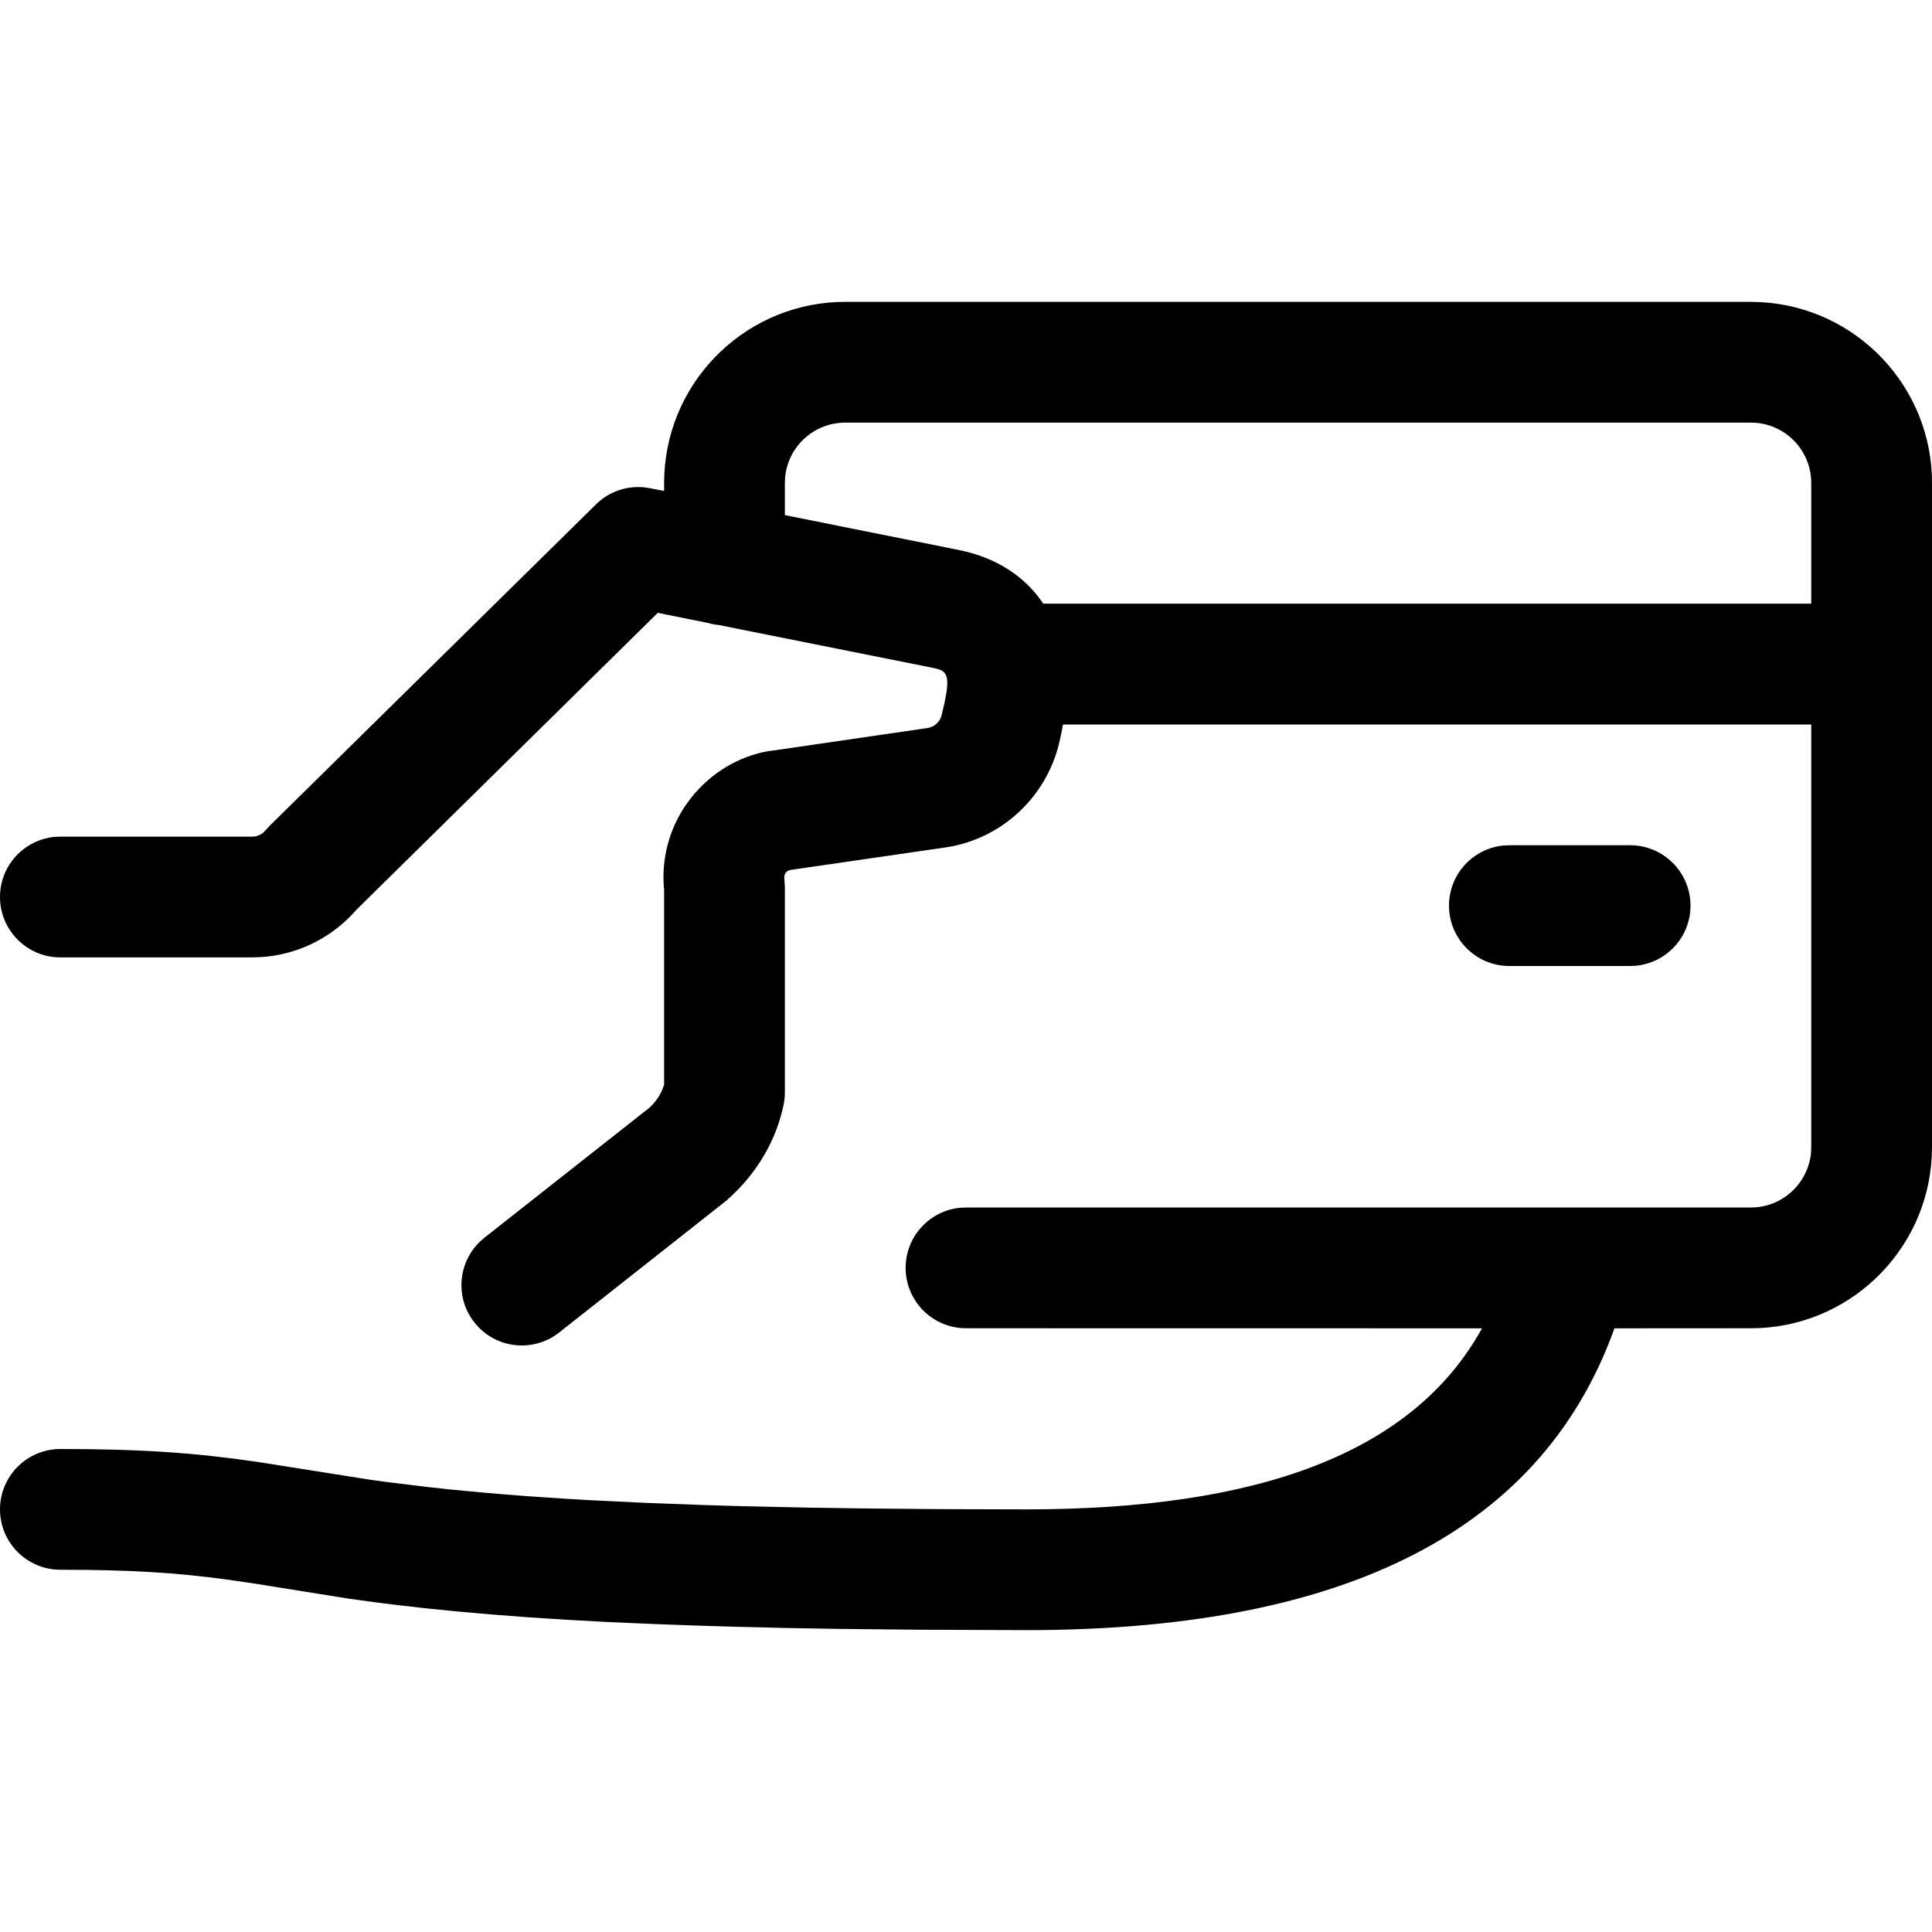 <?xml version="1.0" encoding="UTF-8"?>
<svg width="24px" height="24px" viewBox="0 0 24 24" version="1.1" xmlns="http://www.w3.org/2000/svg" xmlns:xlink="http://www.w3.org/1999/xlink">
    <title>status osiguranja</title>
    <g id="Page-1" stroke="none" stroke-width="1" fill="none" fill-rule="evenodd">
        <g id="privatni-zdravlje" transform="translate(-535, -391)">
            <g id="status-osiguranja" transform="translate(535, 391)">
                <rect id="Rectangle-Copy-26" x="0" y="0" width="24" height="24"></rect>
                <path d="M21.75,3.75 C22.957,3.75 23.942,4.701 23.998,5.894 L24,6 L24,14.25 C24,15.457 23.049,16.442 21.856,16.498 L21.75,16.5 L20.055,16.501 C19.106,19.151 16.484,20.25 12.75,20.25 L11.41,20.245 L10.431,20.235 L9.747,20.223 L9.103,20.207 L8.695,20.195 L8.114,20.174 L7.567,20.15 L7.052,20.122 L6.568,20.091 L6.111,20.056 L5.679,20.018 L5.27,19.977 L4.883,19.932 L4.634,19.901 L4.313,19.856 L3.151,19.67 L2.827,19.623 C2.193,19.536 1.618,19.5 0.75,19.5 C0.336,19.5 0,19.164 0,18.75 C0,18.336 0.336,18 0.75,18 C1.763,18 2.433,18.048 3.203,18.161 L4.606,18.383 L4.836,18.414 L5.32,18.473 L5.575,18.501 L5.976,18.539 L6.256,18.563 L6.548,18.586 L7.009,18.617 L7.333,18.636 L8.021,18.669 L8.77,18.697 L9.169,18.709 L10.019,18.728 L10.704,18.738 L11.685,18.747 L12.75,18.75 C15.616,18.75 17.548,18.061 18.41,16.501 L12,16.5 C11.586,16.5 11.25,16.164 11.25,15.75 C11.25,15.36 11.547,15.04 11.928,15.003 L12,15 L21.75,15 C22.14,15 22.46,14.703 22.497,14.322 L22.5,14.25 L22.5,9 L13.205,9 C13.191,9.081 13.174,9.163 13.153,9.247 C12.992,9.892 12.474,10.383 11.83,10.513 L11.733,10.529 L9.825,10.806 C9.8,10.809 9.777,10.821 9.761,10.841 C9.751,10.854 9.745,10.87 9.743,10.886 L9.743,10.911 L9.75,11.015 L9.75,13.572 C9.75,13.625 9.744,13.678 9.733,13.73 C9.646,14.137 9.442,14.509 9.123,14.822 L9.024,14.914 L6.946,16.553 C6.621,16.809 6.15,16.754 5.893,16.428 C5.653,16.124 5.687,15.69 5.96,15.426 L6.018,15.375 L8.063,13.764 C8.132,13.703 8.186,13.628 8.224,13.545 L8.25,13.475 L8.25,11.054 L8.246,11.012 C8.22,10.654 8.316,10.298 8.518,10.002 L8.582,9.915 C8.827,9.602 9.179,9.394 9.543,9.331 L9.642,9.318 L11.52,9.044 C11.606,9.032 11.676,8.969 11.697,8.885 L11.733,8.731 C11.802,8.411 11.766,8.34 11.639,8.308 L11.611,8.301 L8.919,7.762 L8.896,7.761 C8.857,7.755 8.819,7.747 8.782,7.736 L8.171,7.613 L4.424,11.305 L4.392,11.341 C4.092,11.667 3.677,11.864 3.234,11.89 L3.132,11.893 L0.75,11.893 C0.336,11.893 0,11.557 0,11.143 C0,10.753 0.297,10.433 0.678,10.396 L0.75,10.393 L3.132,10.393 C3.184,10.393 3.233,10.375 3.272,10.342 L3.353,10.255 L7.403,6.266 C7.56,6.11 7.777,6.034 7.995,6.053 L8.076,6.065 L8.25,6.099 L8.25,6 C8.25,4.793 9.201,3.808 10.394,3.752 L10.5,3.75 L21.75,3.75 Z M20.25,10.5 C20.664,10.5 21,10.836 21,11.25 C21,11.64 20.703,11.96 20.322,11.997 L20.25,12 L18.75,12 C18.336,12 18,11.664 18,11.25 C18,10.86 18.297,10.54 18.678,10.503 L18.75,10.5 L20.25,10.5 Z M21.75,5.25 L10.5,5.25 C10.11,5.25 9.79,5.547 9.753,5.928 L9.75,6 L9.75,6.399 L11.905,6.831 C12.373,6.924 12.732,7.158 12.96,7.499 L22.5,7.499 L22.5,6 C22.5,5.61 22.203,5.29 21.822,5.253 L21.75,5.25 Z" id="Combined-Shape" fill="#000000" fill-rule="nonzero"></path>
            </g>
        </g>
    </g>
</svg>